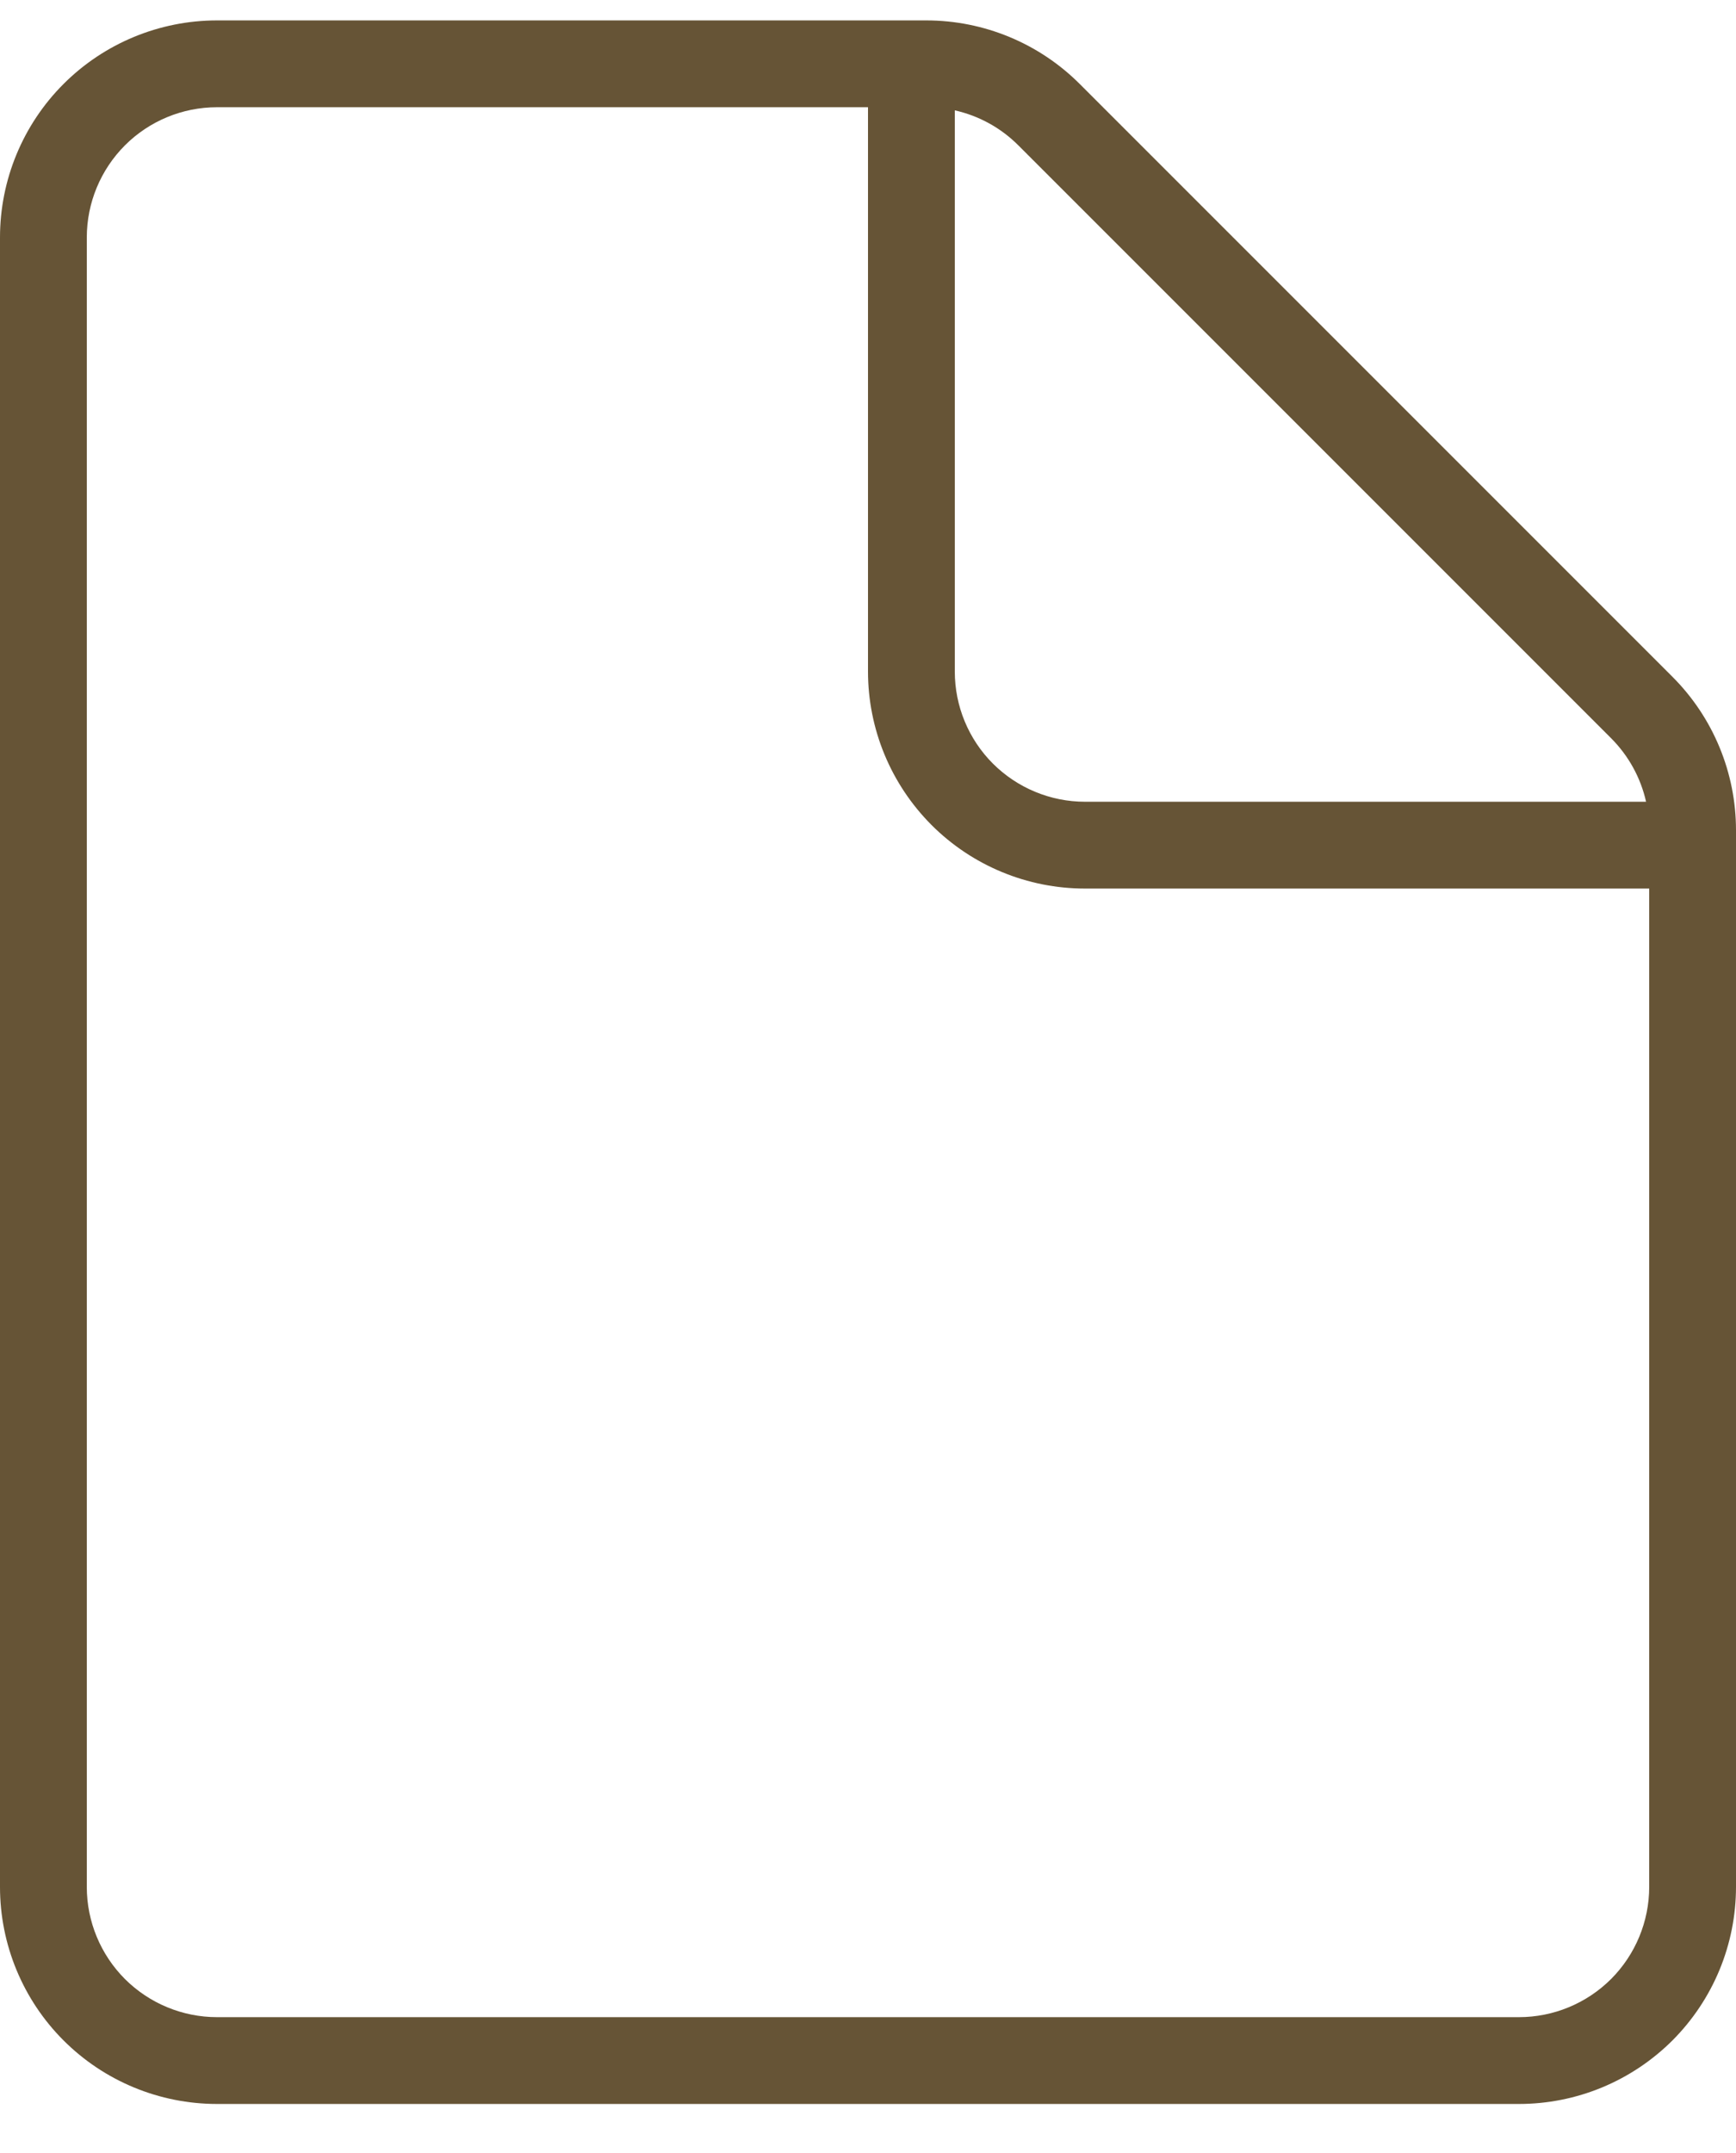 <?xml version="1.0" encoding="UTF-8"?> <svg xmlns="http://www.w3.org/2000/svg" width="25" height="31" viewBox="0 0 25 31" fill="none"><path d="M1.25 3.419C1.25 2.922 1.448 2.445 1.799 2.093C2.151 1.741 2.628 1.544 3.125 1.544H12.5V9.669C12.5 10.079 12.581 10.486 12.738 10.865C12.895 11.244 13.125 11.588 13.415 11.879C14.001 12.465 14.796 12.794 15.625 12.794H23.75V27.169C23.75 27.666 23.552 28.143 23.201 28.495C22.849 28.846 22.372 29.044 21.875 29.044H3.125C2.628 29.044 2.151 28.846 1.799 28.495C1.448 28.143 1.25 27.666 1.25 27.169V3.419ZM23.705 11.544H15.625C15.128 11.544 14.651 11.346 14.299 10.995C13.947 10.643 13.75 10.166 13.75 9.669V1.589C14.094 1.666 14.412 1.839 14.665 2.093L23.201 10.629C23.452 10.88 23.627 11.197 23.705 11.544ZM3.125 0.294C2.296 0.294 1.501 0.623 0.915 1.209C0.329 1.795 0 2.59 0 3.419V27.169C0 27.998 0.329 28.793 0.915 29.379C1.501 29.965 2.296 30.294 3.125 30.294H21.875C22.285 30.294 22.692 30.213 23.071 30.056C23.45 29.899 23.794 29.669 24.085 29.379C24.375 29.088 24.605 28.744 24.762 28.365C24.919 27.986 25 27.579 25 27.169V11.954C25 11.126 24.671 10.331 24.085 9.745L15.549 1.209C14.963 0.623 14.168 0.294 13.34 0.294H3.125Z" fill="#665436"></path></svg> 